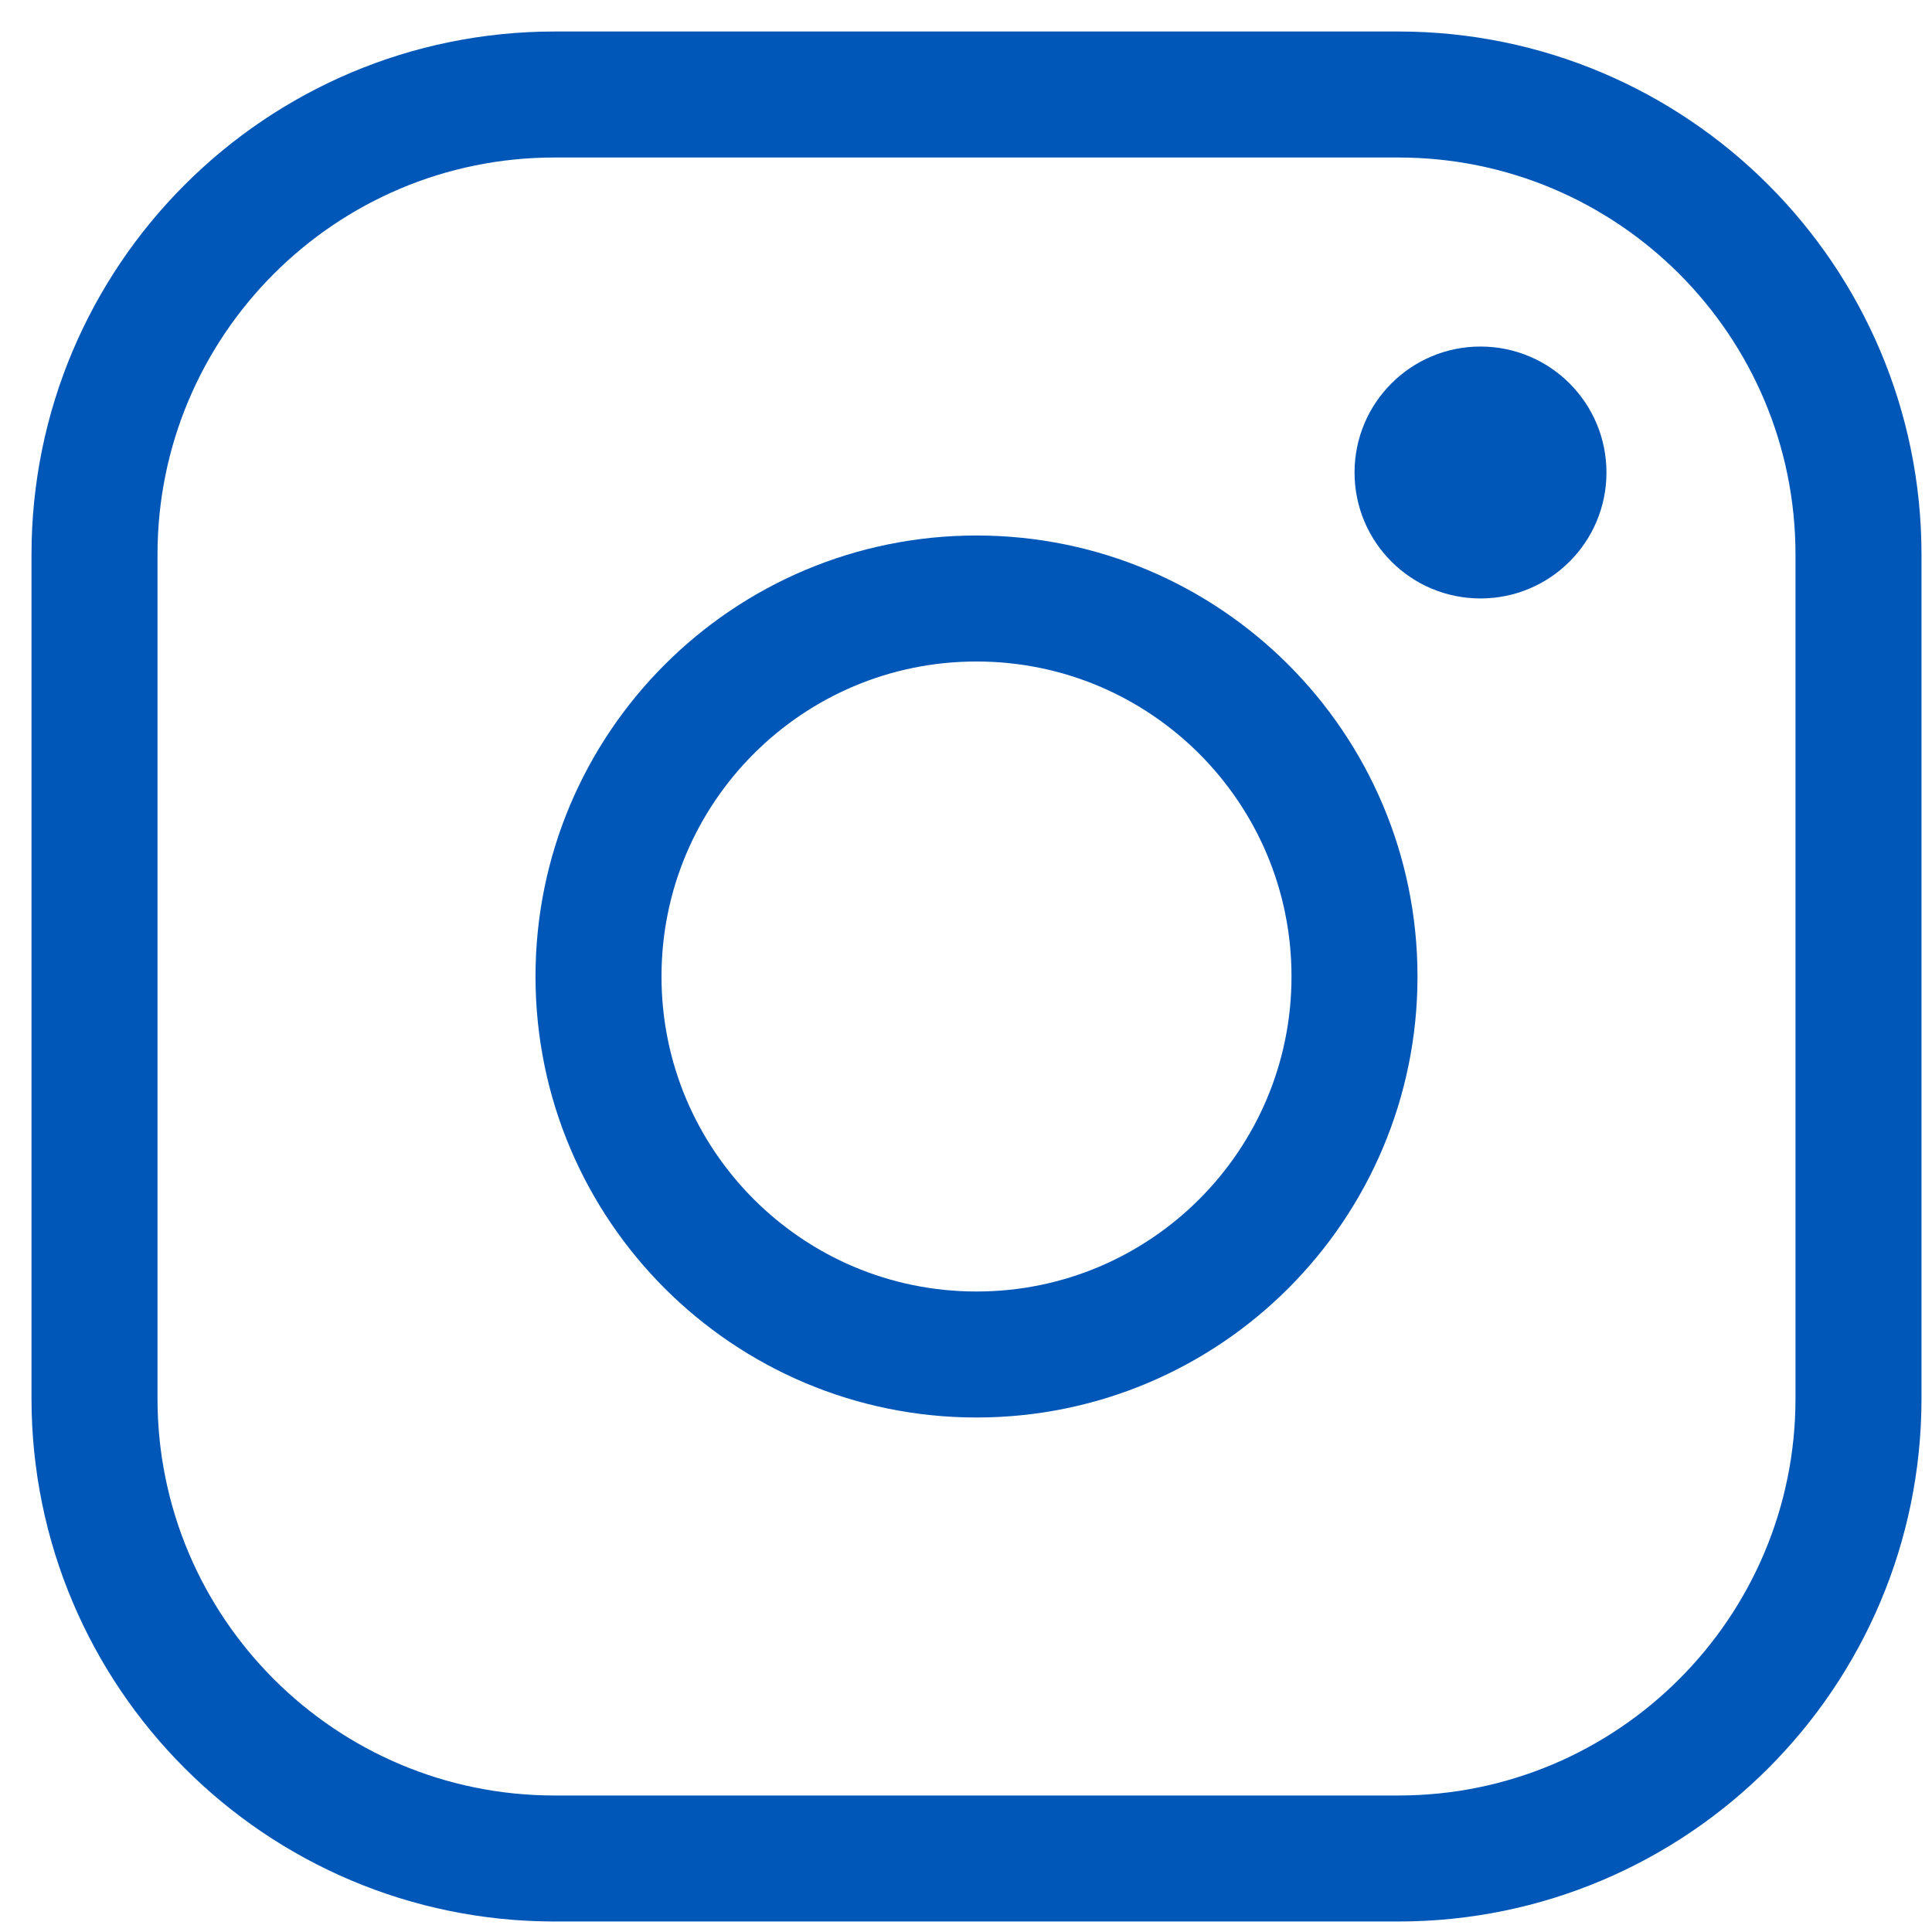 <svg width="23" height="23" viewBox="0 0 23 23" fill="none" xmlns="http://www.w3.org/2000/svg">
<path d="M11.625 16.125C14.11 16.125 16.125 14.11 16.125 11.625C16.125 9.14 14.11 7.125 11.625 7.125C9.14 7.125 7.125 9.14 7.125 11.625C7.125 14.11 9.14 16.125 11.625 16.125Z" stroke="#0057B8" stroke-width="1.5" stroke-miterlimit="10"/>
<path d="M16.647 1.125H6.603C3.578 1.125 1.125 3.578 1.125 6.603V16.647C1.125 19.672 3.578 22.125 6.603 22.125H16.647C19.672 22.125 22.125 19.672 22.125 16.647V6.603C22.125 3.578 19.672 1.125 16.647 1.125Z" stroke="#0057B8" stroke-width="1.5" stroke-linecap="round" stroke-linejoin="round"/>
<path d="M17.625 4.188C18.419 4.188 19.062 4.831 19.062 5.625C19.062 6.419 18.419 7.062 17.625 7.062C16.831 7.062 16.188 6.419 16.188 5.625C16.188 4.831 16.831 4.188 17.625 4.188Z" fill="#0057B8" stroke="#0057B8" stroke-width="0.125"/>
</svg>

